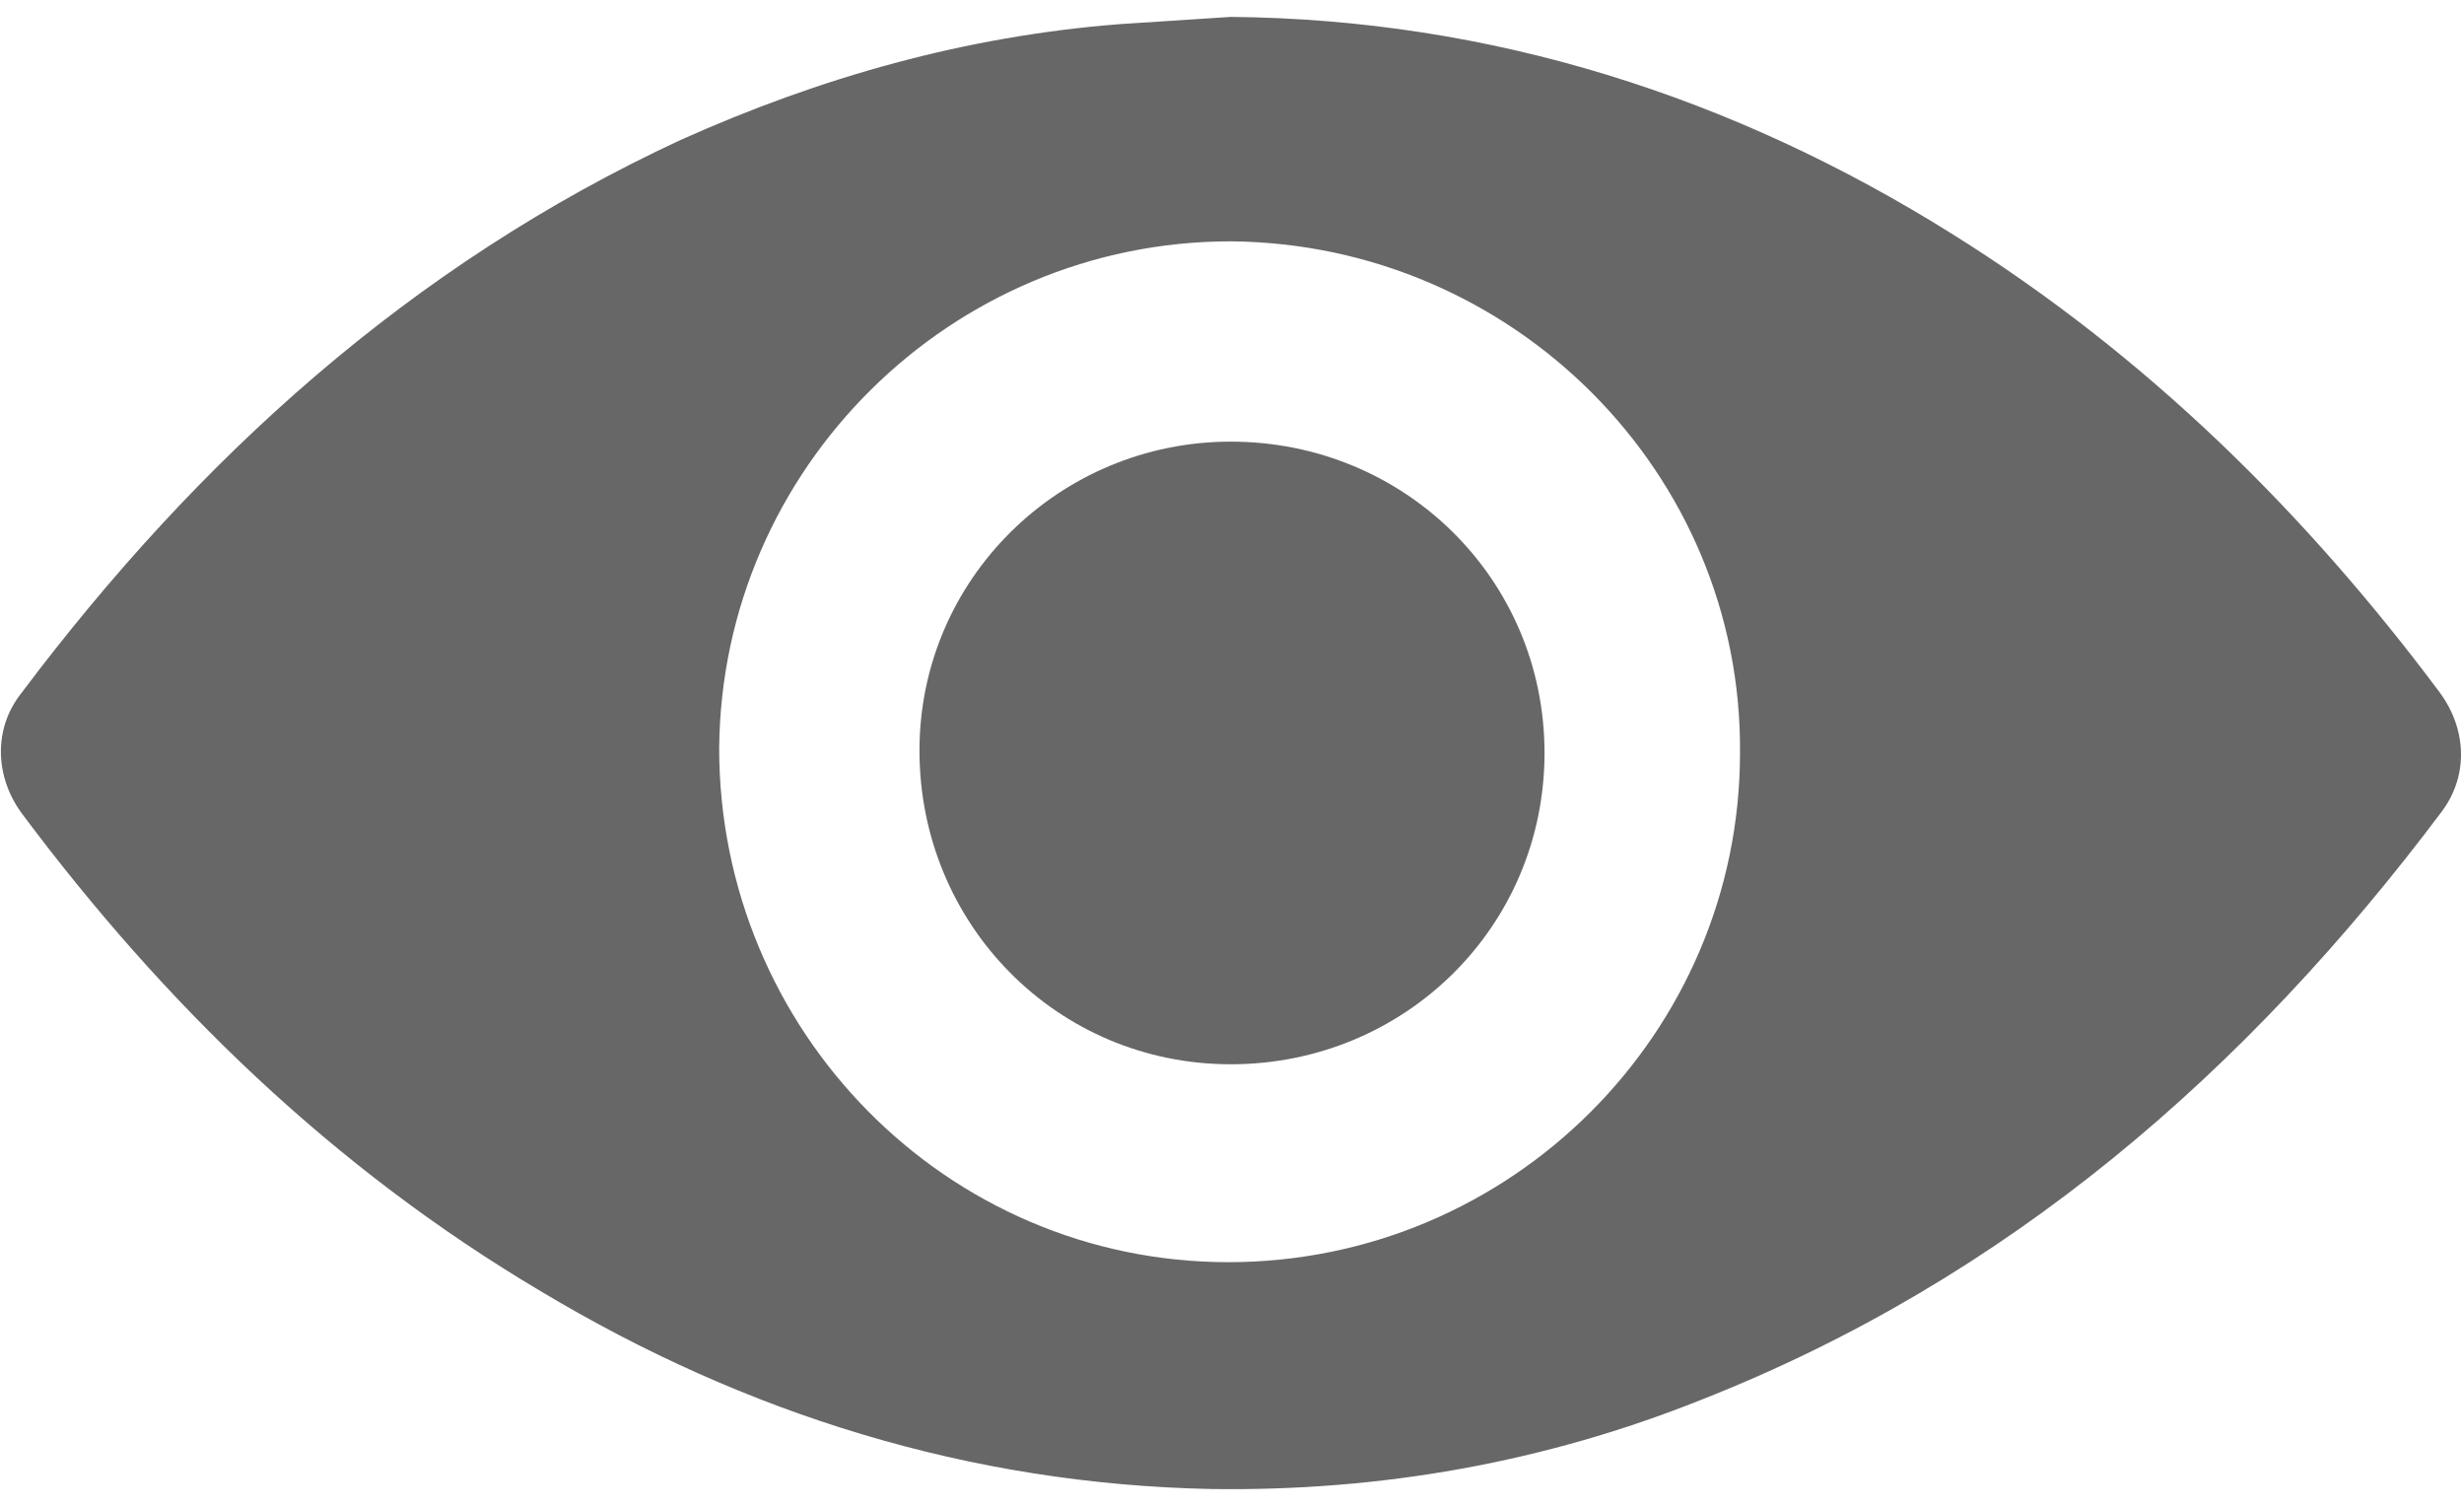 <?xml version="1.0" encoding="utf-8"?>
<!-- Generator: Adobe Illustrator 19.0.0, SVG Export Plug-In . SVG Version: 6.00 Build 0)  -->
<svg version="1.1" id="Layer_1" xmlns="http://www.w3.org/2000/svg" xmlns:xlink="http://www.w3.org/1999/xlink" x="0px" y="0px"
	 viewBox="0 0 102.1 62.4" style="enable-background:new 0 0 102.1 62.4;" xml:space="preserve">
<style type="text/css">
	.st0{fill:#676767;}
</style>
<g id="MSKHT6_1_">
	<g id="XMLID_28_">
		<path id="XMLID_44_" class="st0" d="M51,0.7c10.8,0.1,20.8,3.3,29.9,9c8,5,14.6,11.5,20.2,19c1.1,1.5,1.2,3.4,0.1,4.9
			C93.1,44.4,83.2,53,70.5,58c-6.5,2.6-13.3,3.8-20.3,3.7c-10-0.2-19.3-3.1-27.8-8.2C13.8,48.4,6.8,41.6,0.9,33.7
			c-1.1-1.5-1.2-3.5,0-5C8.2,19,17,11,28.2,5.8C34,3.2,40,1.5,46.4,1C47.9,0.9,49.5,0.8,51,0.7z M51,10c-11.6,0-21.1,9.4-21.2,21
			c0,11.7,9.4,21.3,21.1,21.3c11.7,0,21.2-9.5,21.2-21.1C72.2,19.6,62.7,10.1,51,10z"/>
		<path id="XMLID_59_" class="st0" d="M51,18.3C58.2,18.3,64,24,64,31.2c0,7.2-5.8,12.9-13,12.9c-7.2,0-12.9-5.8-12.9-13
			C38.1,24,43.9,18.3,51,18.3z"/>
	</g>
</g>
</svg>
